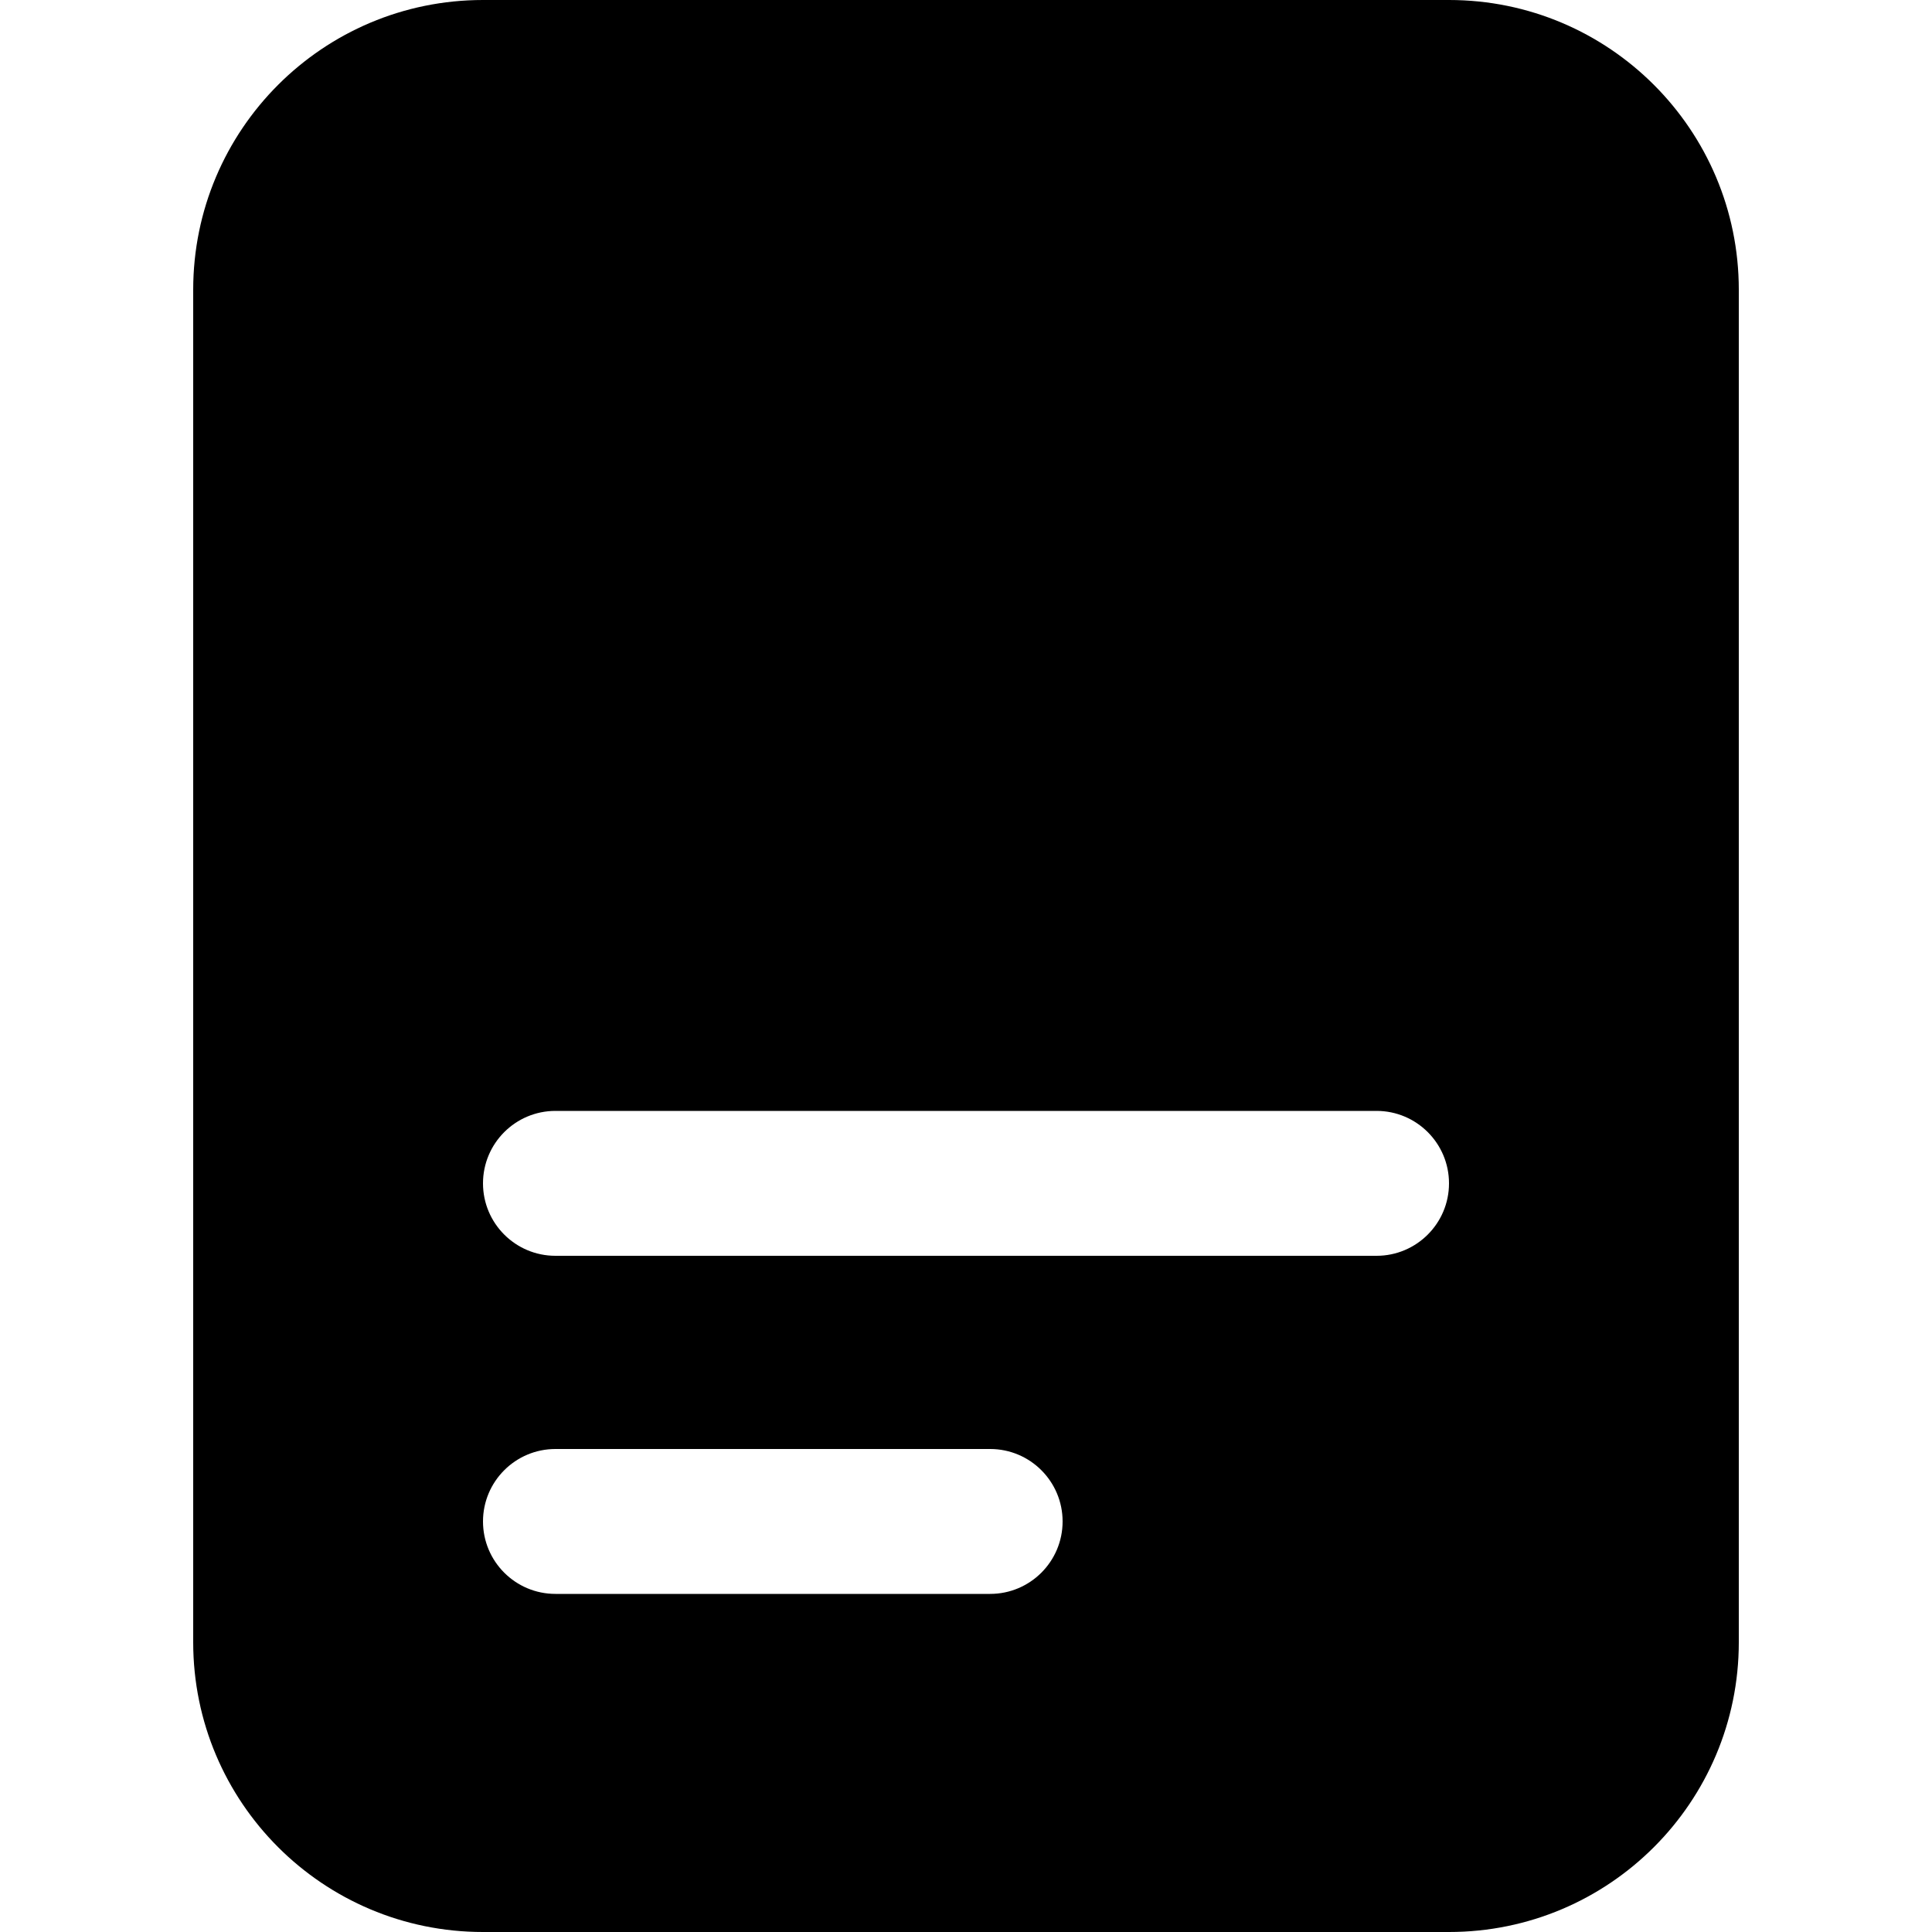 <svg width="20" height="20" viewBox="0 0 20 20" fill="none" xmlns="http://www.w3.org/2000/svg">
<path fill-rule="evenodd" clip-rule="evenodd" d="M2 3C2 1.343 3.343 0 5 0H15C16.657 0 18 1.343 18 3V17C18 18.657 16.657 20 15 20H5C3.343 20 2 18.657 2 17V3ZM5 12.25C5 11.836 5.336 11.5 5.75 11.5H14.25C14.664 11.5 15 11.836 15 12.25C15 12.664 14.664 13 14.25 13H5.75C5.336 13 5 12.664 5 12.25ZM5.75 15C5.336 15 5 15.336 5 15.75C5 16.164 5.336 16.5 5.75 16.5H10.25C10.664 16.5 11 16.164 11 15.75C11 15.336 10.664 15 10.25 15H5.75Z" fill="black"/>
</svg>
